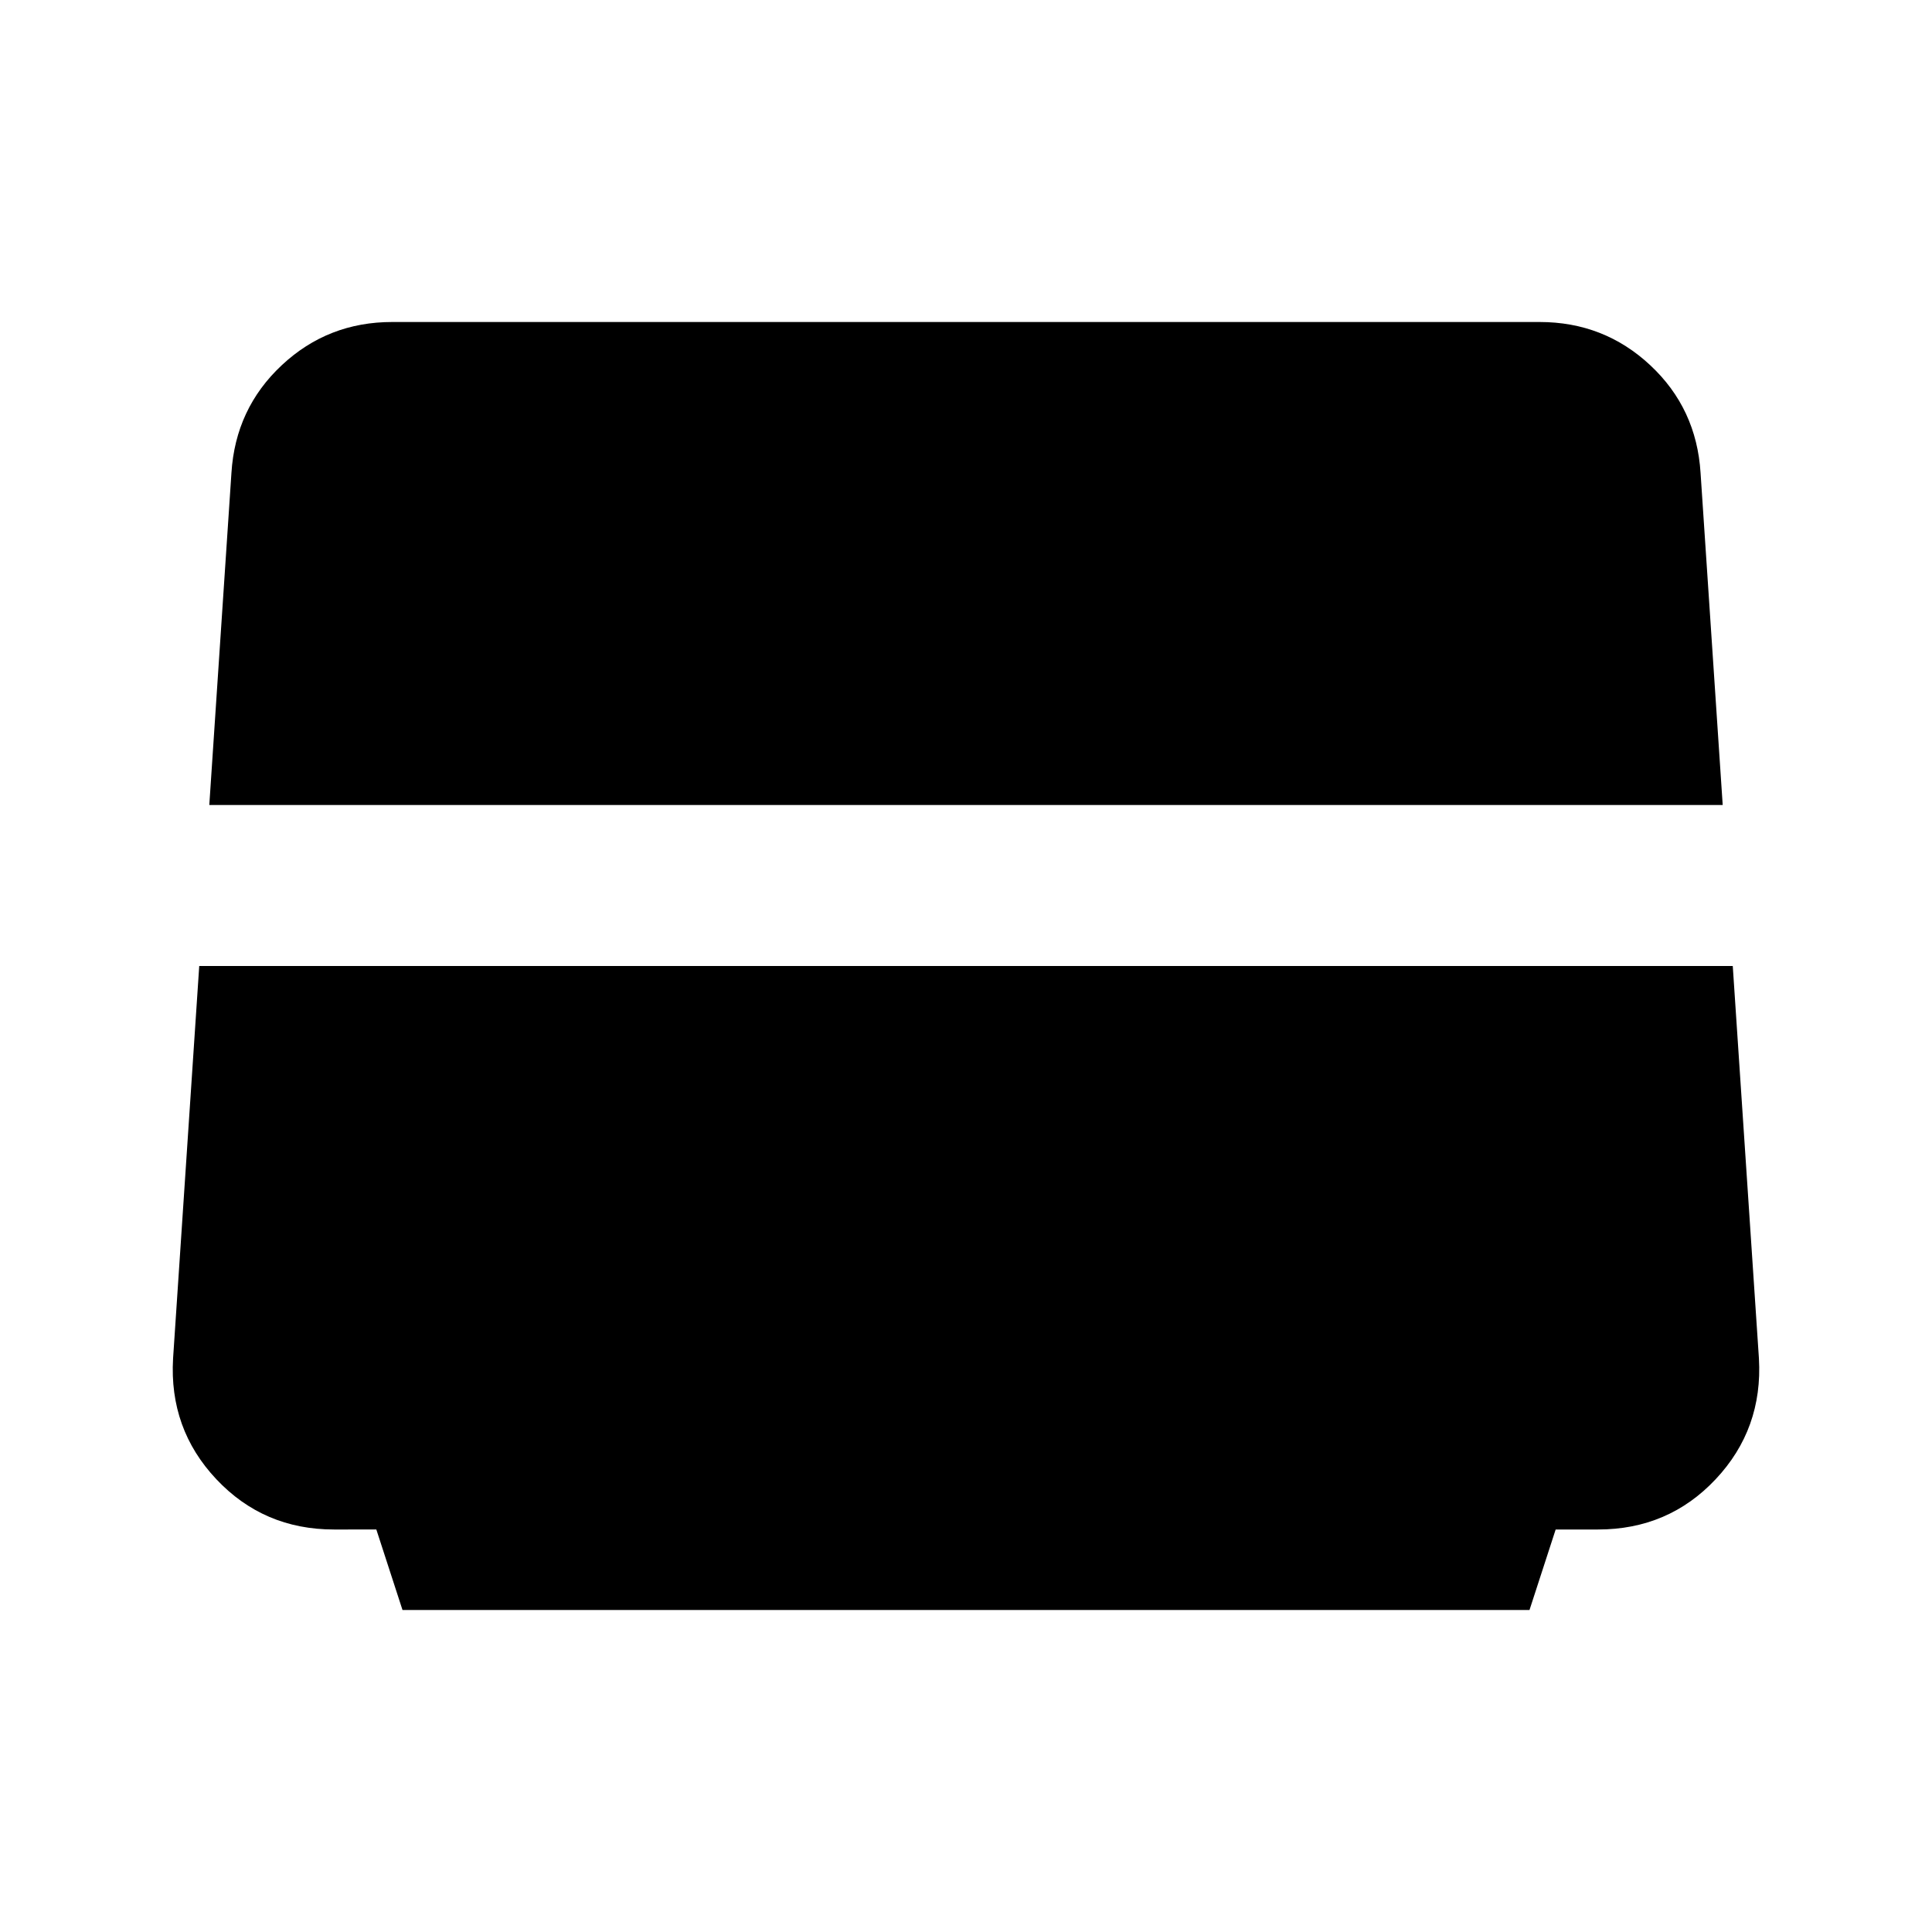 <?xml version="1.0" encoding="utf-8"?>
<!-- Generator: www.svgicons.com -->
<svg xmlns="http://www.w3.org/2000/svg" width="800" height="800" viewBox="0 0 24 24">
<path fill="currentColor" d="m2.6 10l.275-4.125q.05-.8.625-1.338T4.875 4h14.25q.8 0 1.375.537t.625 1.338L21.4 10zM5 20l-.325-1H4.15q-.875 0-1.463-.625t-.537-1.5L2.475 12h19.05l.325 4.875q.05.875-.537 1.5T19.85 19h-.525L19 20z"/>
</svg>